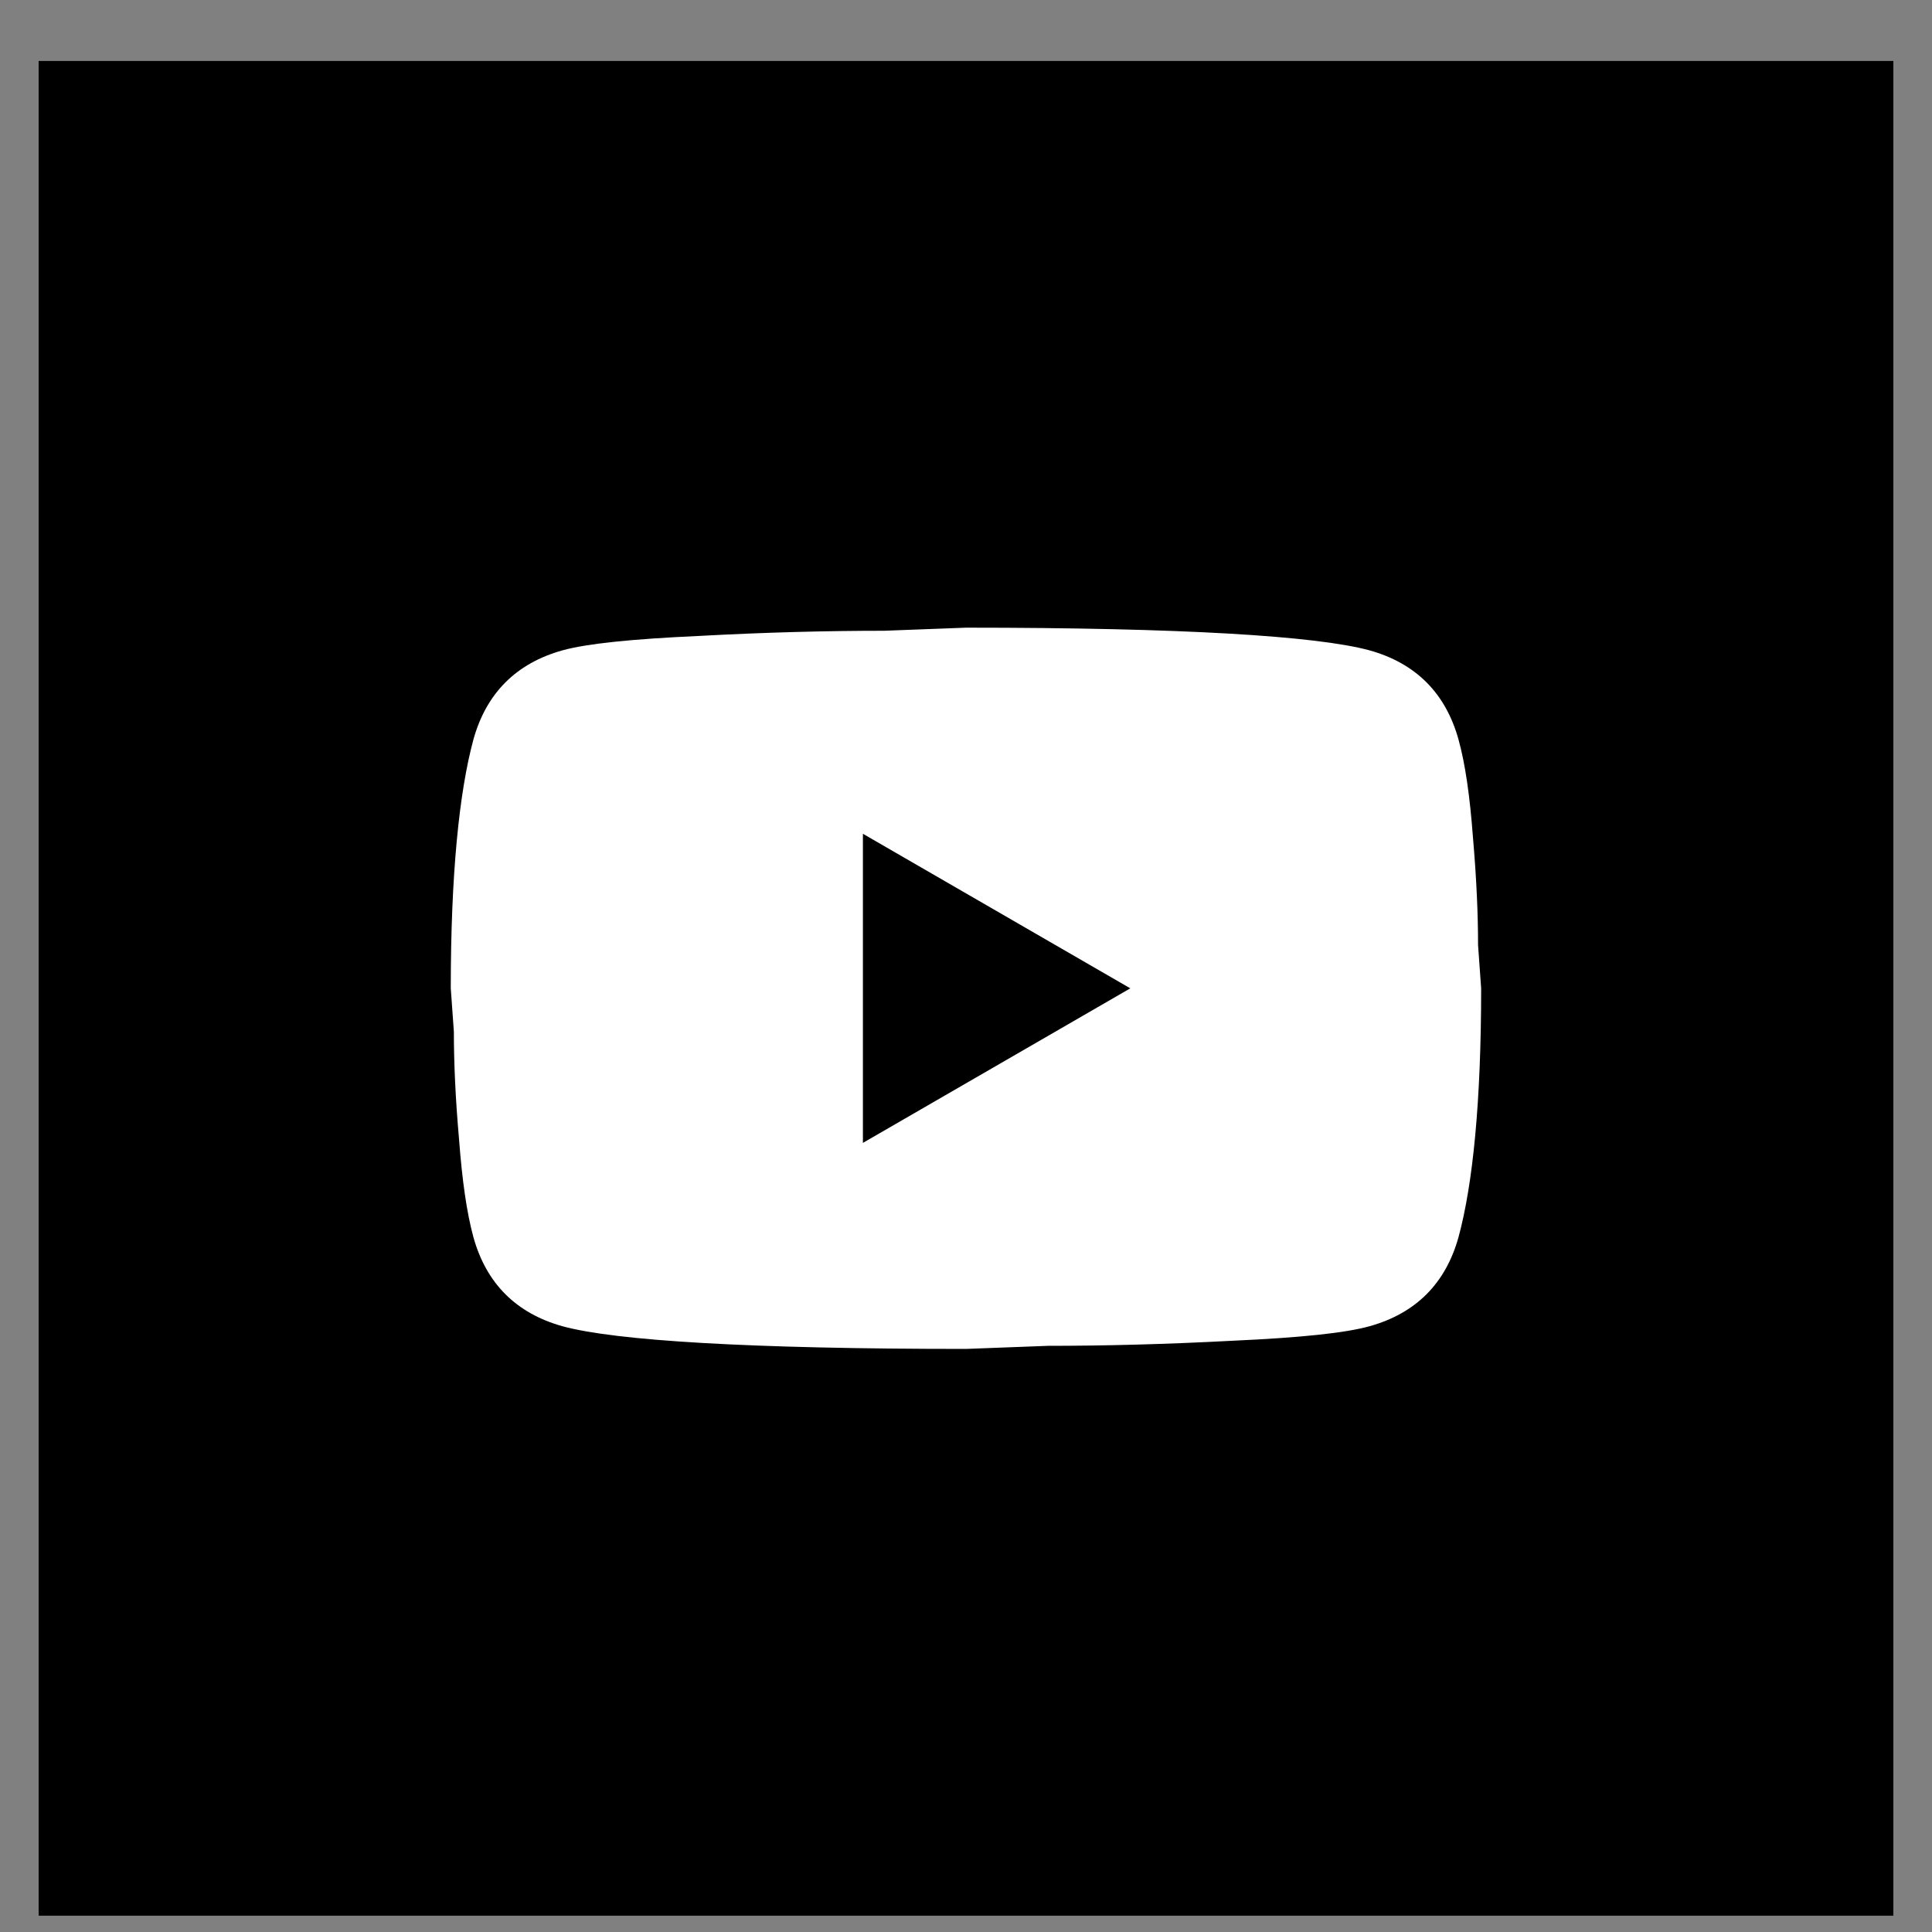 <svg width="25" height="25" viewBox="0 0 25 25" fill="none" xmlns="http://www.w3.org/2000/svg">
<rect x="0" y="0" width="25" height="25" fill="#808080" stroke="none"/>
<rect width="24" height="24" transform="translate(0.5 0.789)" fill="black"/>
<path d="M11.166 14.789L14.626 12.789L11.166 10.789V14.789ZM18.873 9.569C18.96 9.882 19.02 10.302 19.06 10.835C19.106 11.369 19.126 11.829 19.126 12.229L19.166 12.789C19.166 14.249 19.06 15.322 18.873 16.009C18.706 16.609 18.32 16.995 17.72 17.162C17.406 17.249 16.833 17.309 15.953 17.349C15.086 17.395 14.293 17.415 13.56 17.415L12.5 17.455C9.706 17.455 7.966 17.349 7.28 17.162C6.68 16.995 6.293 16.609 6.126 16.009C6.04 15.695 5.98 15.275 5.94 14.742C5.893 14.209 5.873 13.749 5.873 13.349L5.833 12.789C5.833 11.329 5.94 10.255 6.126 9.569C6.293 8.969 6.68 8.582 7.28 8.415C7.593 8.329 8.166 8.269 9.046 8.229C9.913 8.182 10.706 8.162 11.44 8.162L12.5 8.122C15.293 8.122 17.033 8.229 17.72 8.415C18.32 8.582 18.706 8.969 18.873 9.569Z" fill="white"/>
</svg>
